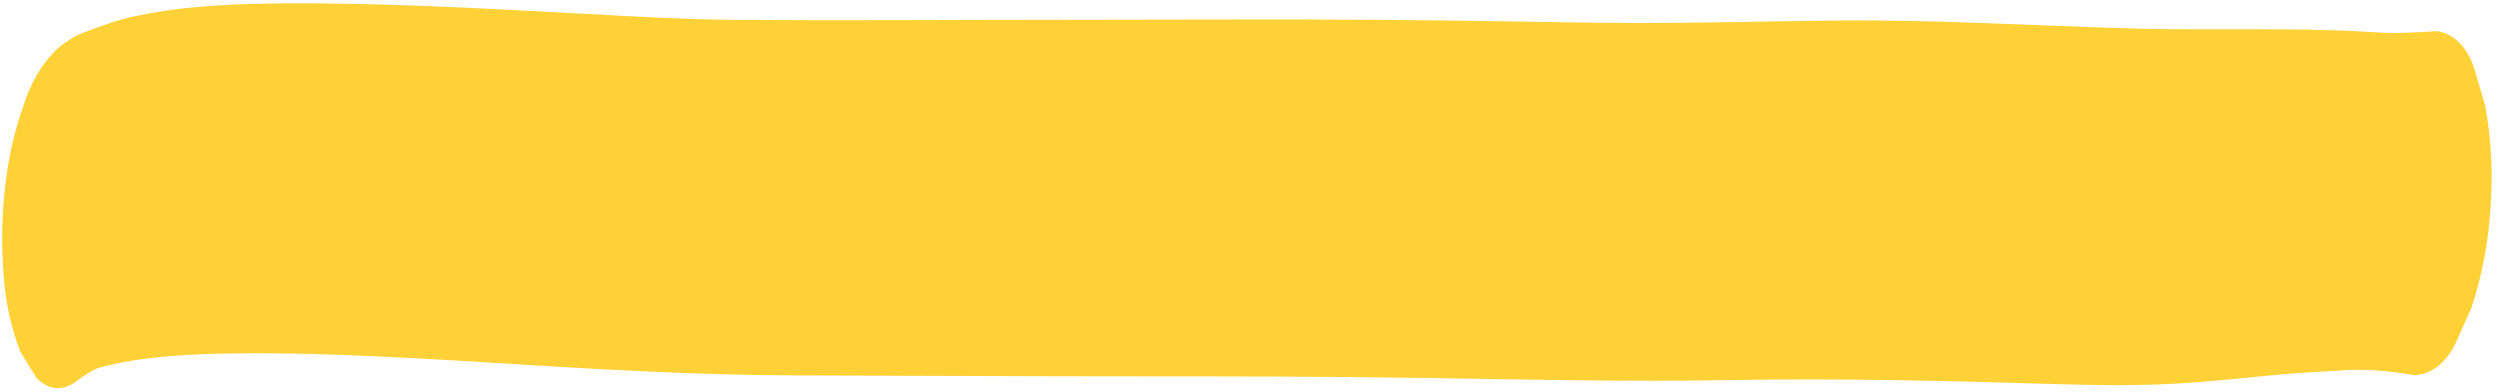 <svg width="287" height="45" viewBox="0 0 287 45" fill="none" xmlns="http://www.w3.org/2000/svg">
<path d="M11.209 42.258C15.008 41.193 18.935 40.874 22.772 40.684C24.945 40.58 27.108 40.552 29.281 40.553C32.391 40.556 35.488 40.609 38.593 40.721C44.507 40.932 50.415 41.261 56.318 41.633C68.152 42.377 79.974 43.076 91.844 43.1C104.152 43.121 116.457 43.204 128.767 43.206C140.437 43.207 152.108 43.207 163.771 43.395C175.451 43.581 187.119 43.834 198.814 43.631C210.78 43.427 222.726 43.691 234.67 44.056C240.338 44.232 246.025 44.348 251.706 43.916C254.672 43.688 257.634 43.407 260.598 43.1C263.501 42.802 266.408 42.669 269.312 42.5C271.993 42.343 274.602 42.642 277.244 43.071C279.162 42.917 280.691 41.744 281.83 39.556C282.456 38.166 283.081 36.777 283.705 35.389C284.931 31.681 285.666 27.825 285.909 23.825C286.207 19.826 285.999 15.906 285.284 12.066C284.852 10.605 284.42 9.146 283.987 7.685C283.153 5.362 281.796 3.995 279.917 3.582C278.445 3.638 276.971 3.745 275.499 3.781C274.158 3.814 272.823 3.715 271.487 3.637C268.634 3.472 265.776 3.414 262.918 3.381C256.977 3.311 251.031 3.439 245.093 3.276C233.589 2.961 222.103 2.232 210.584 2.359C204.406 2.427 198.23 2.574 192.055 2.628C186.444 2.681 180.836 2.584 175.231 2.487C163.299 2.274 151.367 2.202 139.429 2.241C127.64 2.28 115.854 2.26 104.066 2.31C97.549 2.336 91.033 2.326 84.52 2.282C78.683 2.24 72.853 1.894 67.032 1.583C55.111 0.946 43.195 0.256 31.238 0.401C28.293 0.436 25.347 0.551 22.401 0.821C20.006 1.038 17.602 1.406 15.225 1.918C13.386 2.315 11.591 3.012 9.789 3.669C8.74 4.051 7.693 4.68 6.752 5.429C4.872 7.186 3.496 9.493 2.623 12.35C0.652 17.831 -0.013 24.506 0.343 30.405C0.479 33.962 1.144 37.295 2.34 40.402C2.953 41.395 3.569 42.386 4.184 43.378C5.655 44.844 7.219 44.95 8.875 43.696C9.617 43.106 10.402 42.635 11.209 42.258Z" fill="#FED137"/>
</svg>
